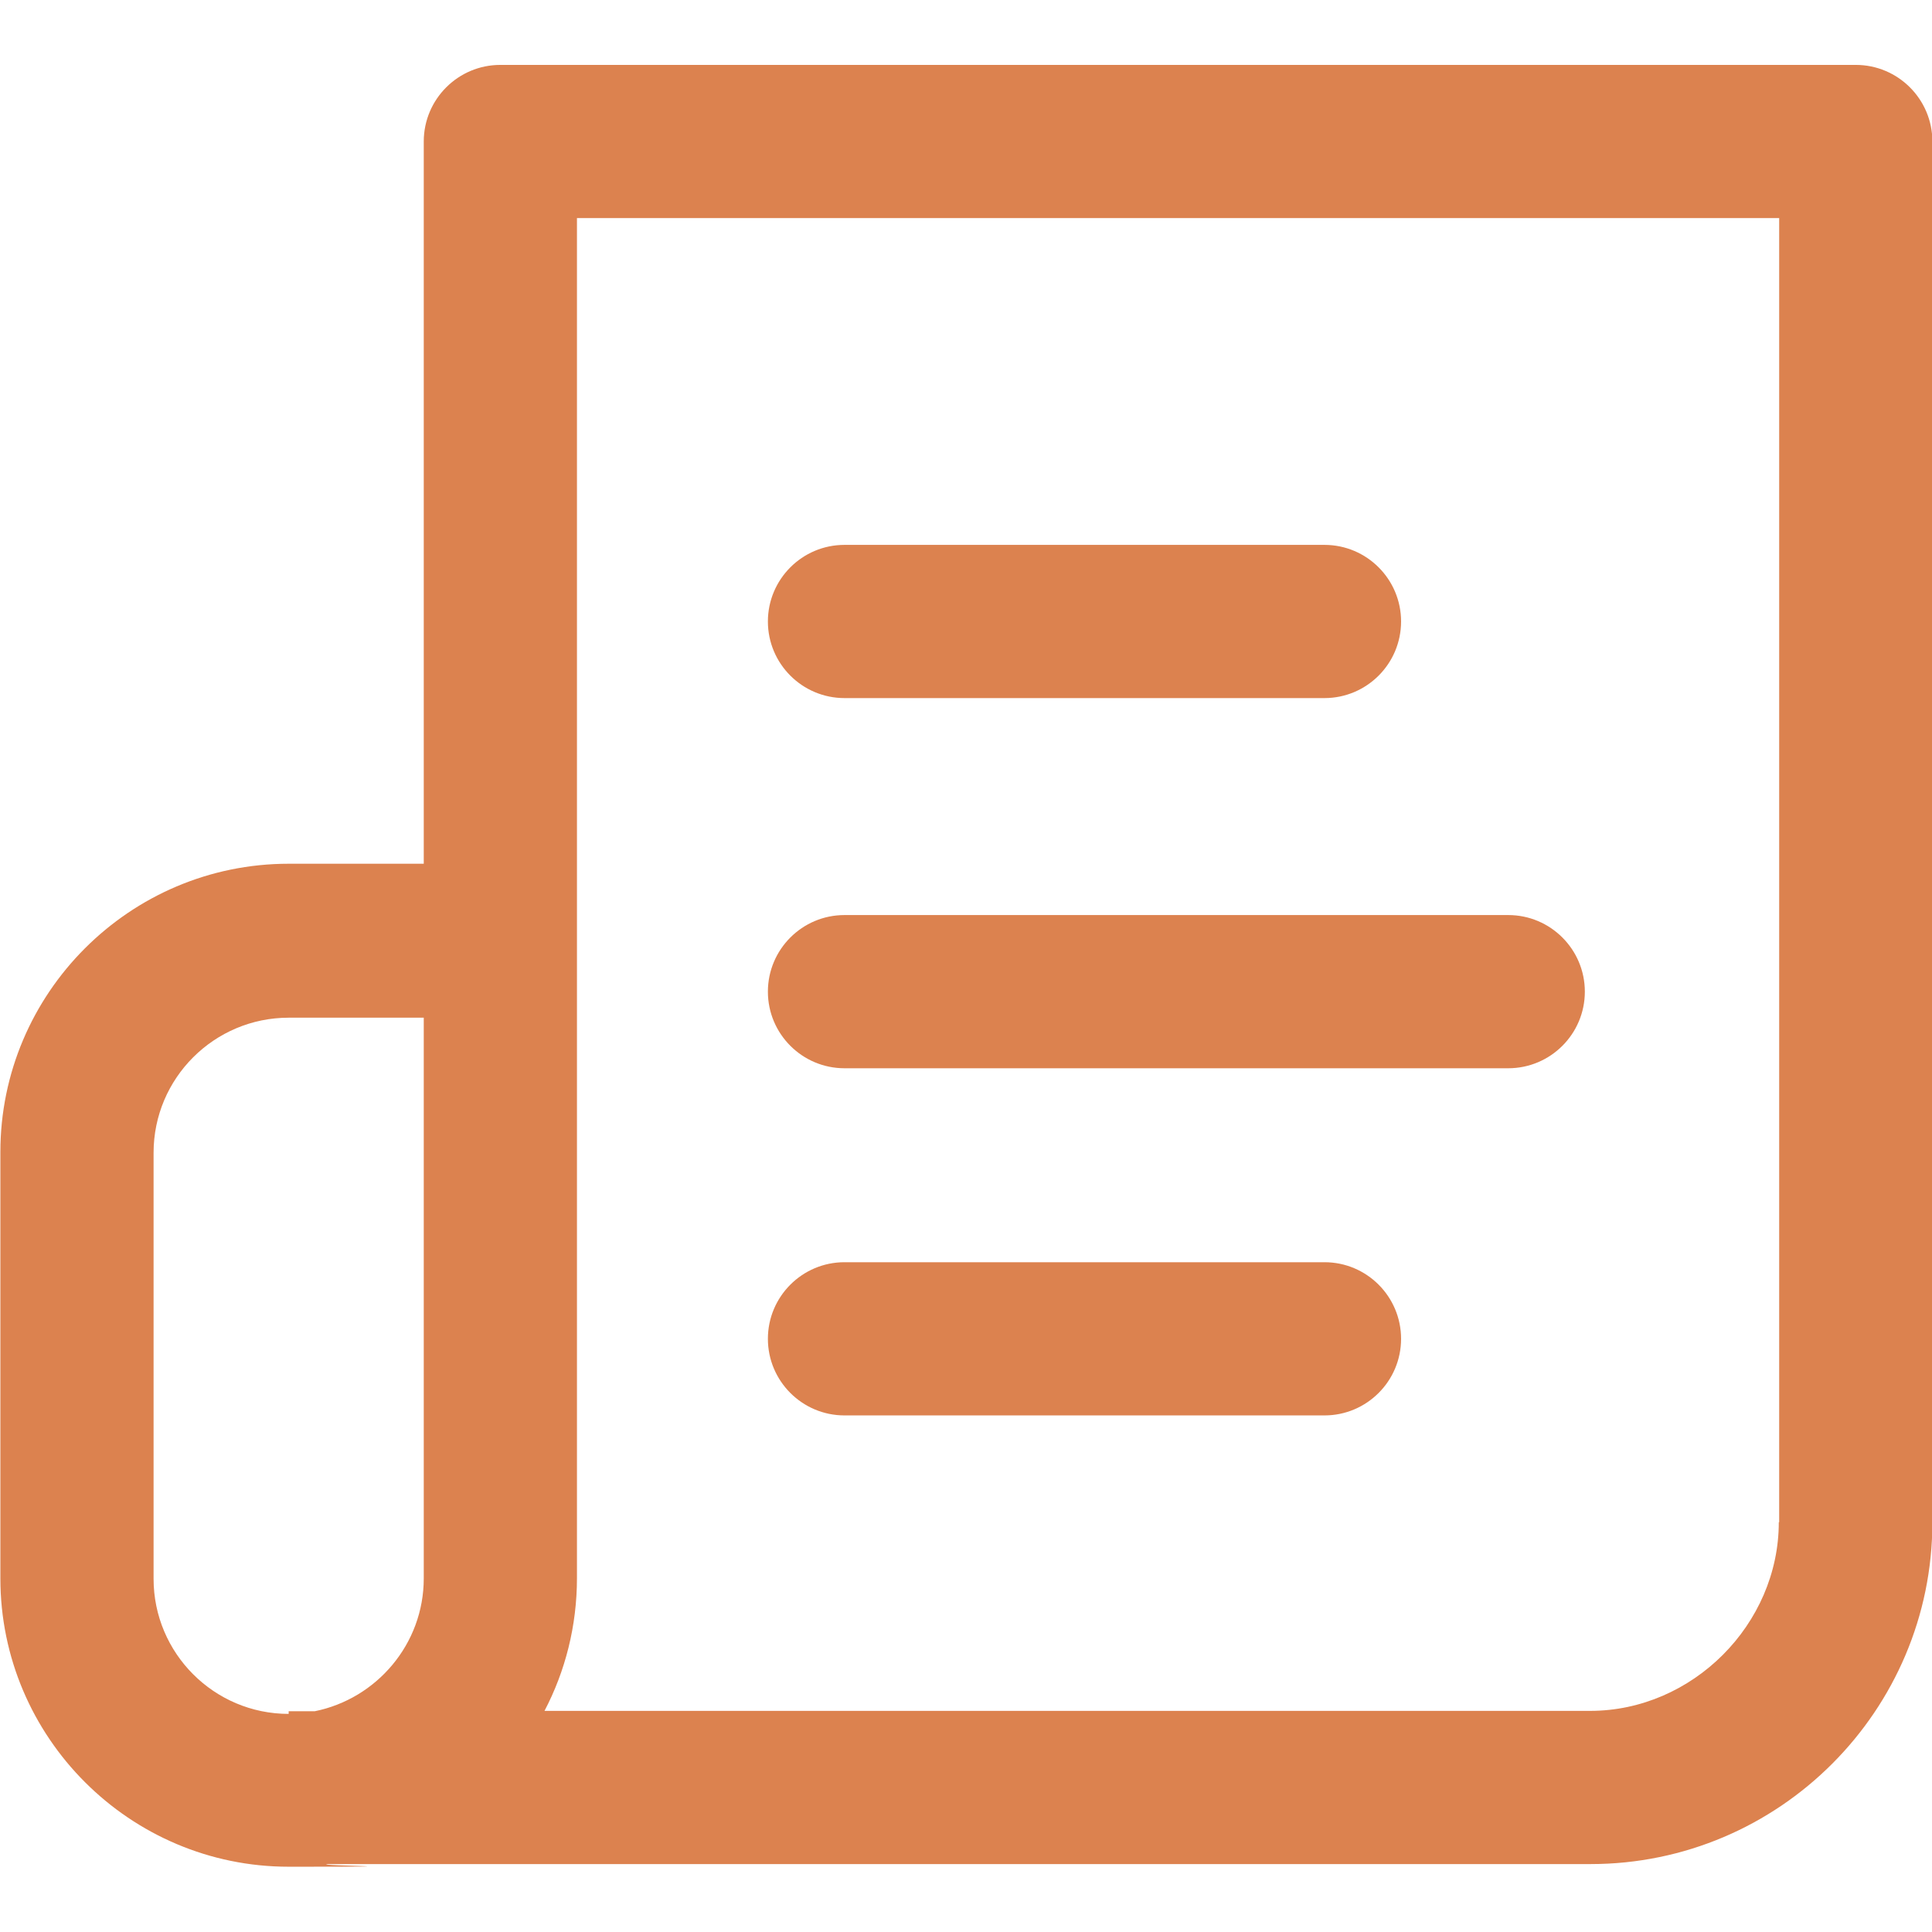 <?xml version="1.0" encoding="UTF-8"?>
<svg id="Capa_1" data-name="Capa 1" xmlns="http://www.w3.org/2000/svg" version="1.1" viewBox="0 0 512 512">
  <defs>
    <style>
      .cls-1 {
        fill: #dc824f;
        stroke-width: 0px;
      }
    </style>
  </defs>
  <path class="cls-1" d="M351,144.4h-127.2c-11.2,0-20.3,9.1-20.3,20.3s9.1,20.3,20.3,20.3h127.2c11.2,0,20.3-9.1,20.3-20.3,0-11.2-9.1-20.3-20.3-20.3Z"/>
  <path class="cls-1" d="M399.7,242.5h-175.9c-11.2,0-20.3,9.1-20.3,20.3s9.1,20.3,20.3,20.3h175.9c11.2,0,20.3-9.1,20.3-20.3s-9.1-20.3-20.3-20.3Z"/>
  <path class="cls-1" d="M491.7,17.2H132.6c-11.2,0-20.3,9.1-20.3,20.3v191.4h-35.8c-42.1,0-76.4,34.3-76.4,76.4v113c0,42.1,34.3,76.4,76.4,76.4s6.8-.2,10.2-.7h334.8c50,0,90.6-40.7,90.6-90.6V37.5c0-11.2-9.1-20.3-20.3-20.3ZM112.3,418.3c0,17.4-12.5,31.9-28.9,35.2h-6.9v.7c-19.8,0-35.8-16.1-35.8-35.8v-112.9c0-19.8,16.1-35.8,35.8-35.8h35.8v148.8h0ZM471.4,403.4c0,27.1-22.9,50-50,50H144.3c5.5-10.5,8.6-22.5,8.6-35.2V57.8h318.6v345.6h0Z"/>
  <path class="cls-1" d="M351,334.5h-127.2c-11.2,0-20.3,9.1-20.3,20.3s9.1,20.3,20.3,20.3h127.2c11.2,0,20.3-9.1,20.3-20.3,0-11.2-9.1-20.3-20.3-20.3Z"/>
</svg>